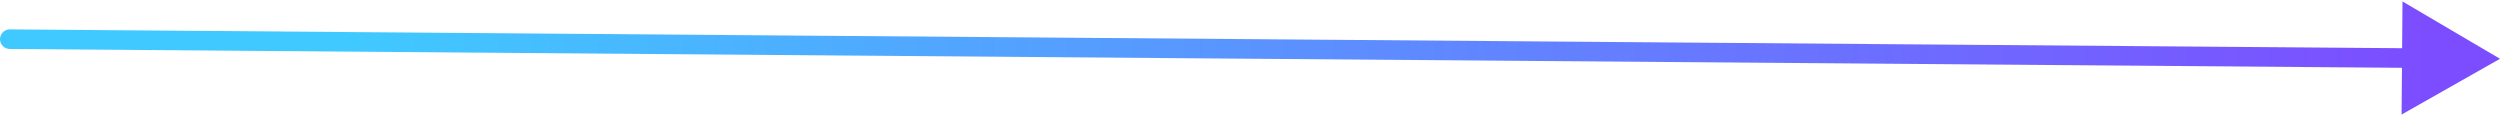 <svg width="1276" height="59" viewBox="0 0 1276 59" fill="none" xmlns="http://www.w3.org/2000/svg">
<path d="M5.039 15C2.278 14.978 0.022 17.199 0 19.961C-0.022 22.722 2.199 24.978 4.961 25L5.039 15ZM1276 30L1226.23 0.74L1225.77 58.473L1276 30ZM4.961 25L1230.96 34.646L1231.04 24.646L5.039 15L4.961 25Z" fill="url(#paint0_linear_441_6467)"/>
<defs>
<linearGradient id="paint0_linear_441_6467" x1="5" y1="20" x2="1239.41" y2="29.712" gradientUnits="userSpaceOnUse">
<stop offset="0.143" stop-color="#40C9FF"/>
<stop offset="1" stop-color="#7C4DFF"/>
</linearGradient>
</defs>
</svg>

